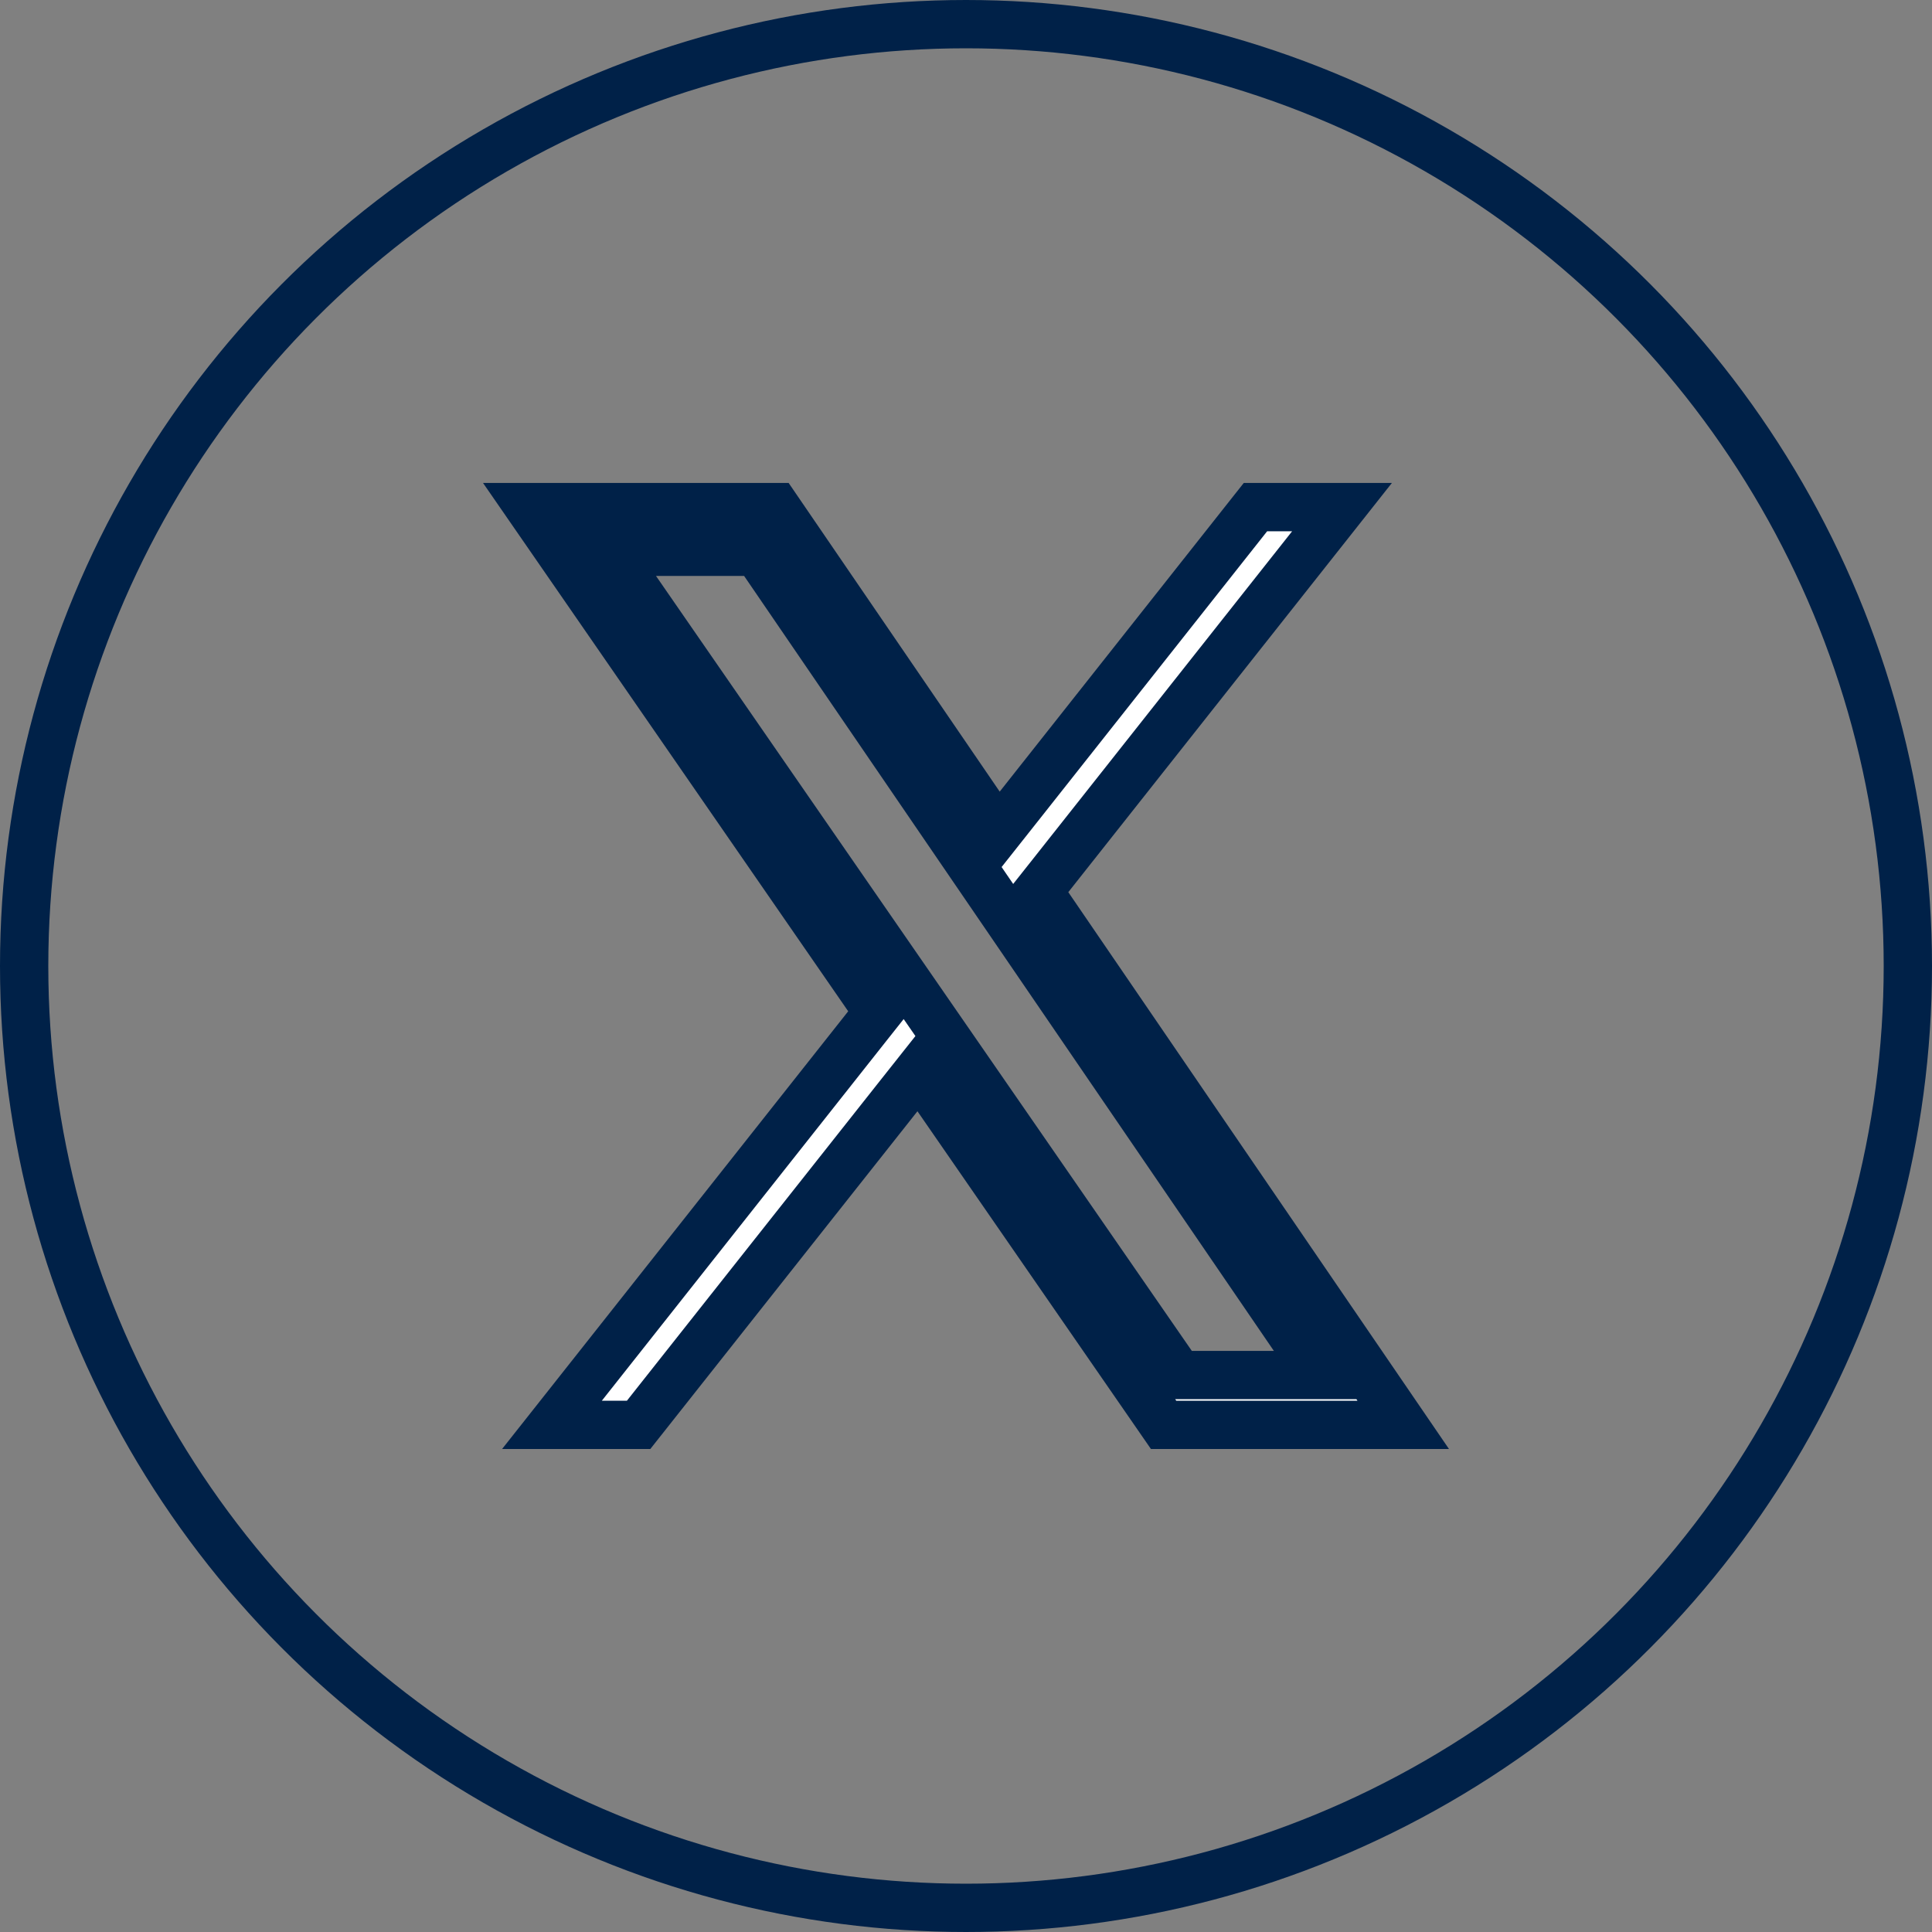 <svg width="40" height="40" viewBox="0 0 40 40" fill="none" xmlns="http://www.w3.org/2000/svg">
<rect x="0" y="0" width="40" height="40" fill="#808080" stroke="none"/>
<circle cx="20" cy="20" r="19.5" stroke="#002148"/>
<path d="M18.602 22.698L13.222 29.5H11.428L17.953 21.248L18.183 20.958L17.973 20.654L10.954 10.499H16.064L20.285 16.672L20.668 17.233L21.09 16.7L25.993 10.499H27.785L21.726 18.161L21.497 18.45L21.705 18.753L29.052 29.5H24.091L19.406 22.723L19.022 22.168L18.602 22.698ZM24.264 28.253L24.413 28.469H24.675H26.374H27.322L26.787 27.687L15.818 11.641L15.669 11.424H15.405H13.581H12.628L13.17 12.208L24.264 28.253Z" fill="white" stroke="#002148"/>
</svg>
